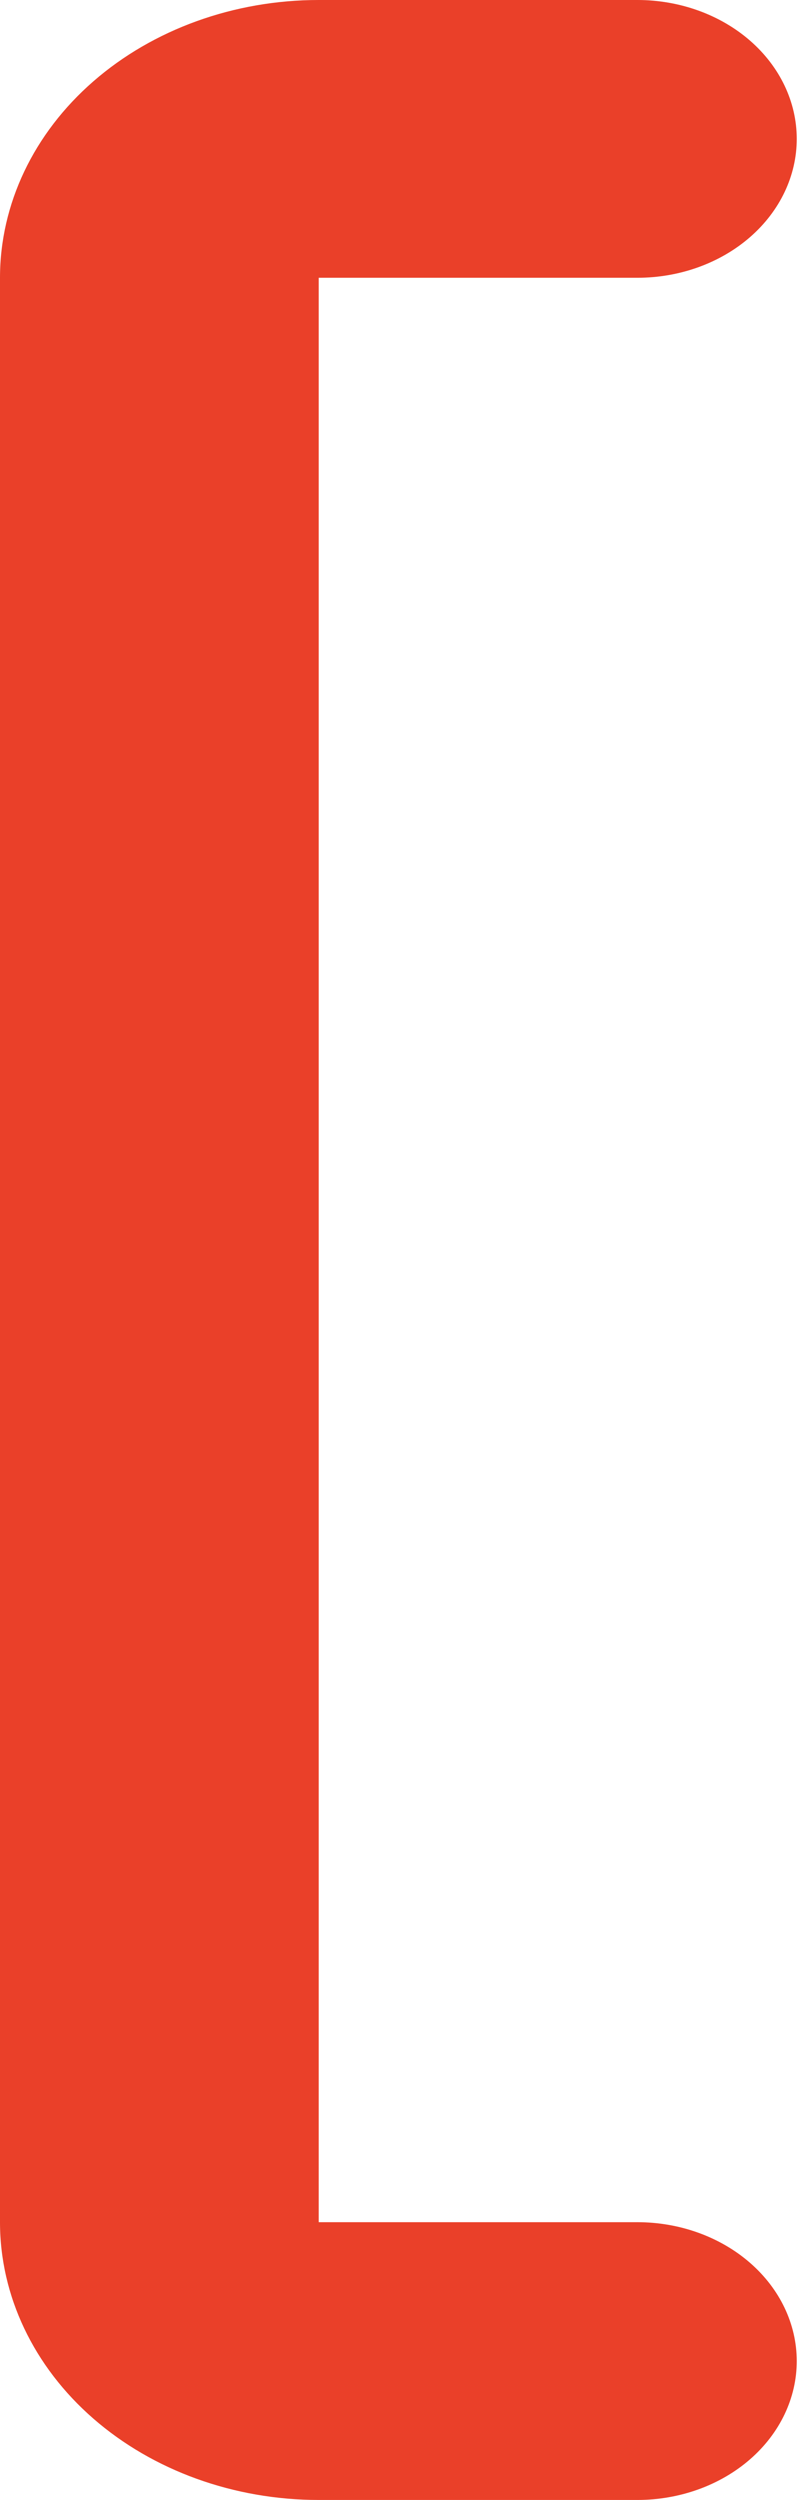 <?xml version="1.0" encoding="UTF-8"?> <svg xmlns="http://www.w3.org/2000/svg" width="123" height="384" viewBox="0 0 123 384" fill="none"><path d="M98 0C104.498 0 110.729 2.248 115.324 6.248C119.919 10.249 122.5 15.675 122.5 21.333C122.5 26.991 119.919 32.417 115.324 36.418C110.729 40.419 104.498 42.667 98 42.667H49V341.333H98C104.498 341.333 110.729 343.581 115.324 347.582C119.919 351.583 122.5 357.009 122.5 362.667C122.5 368.325 119.919 373.751 115.324 377.752C110.729 381.752 104.498 384 98 384H49C36.004 384 23.541 379.505 14.352 371.503C5.162 363.502 0 352.649 0 341.333V42.667C0 31.351 5.162 20.498 14.352 12.497C23.541 4.495 36.004 0 49 0H98Z" fill="#EA4029"></path></svg> 